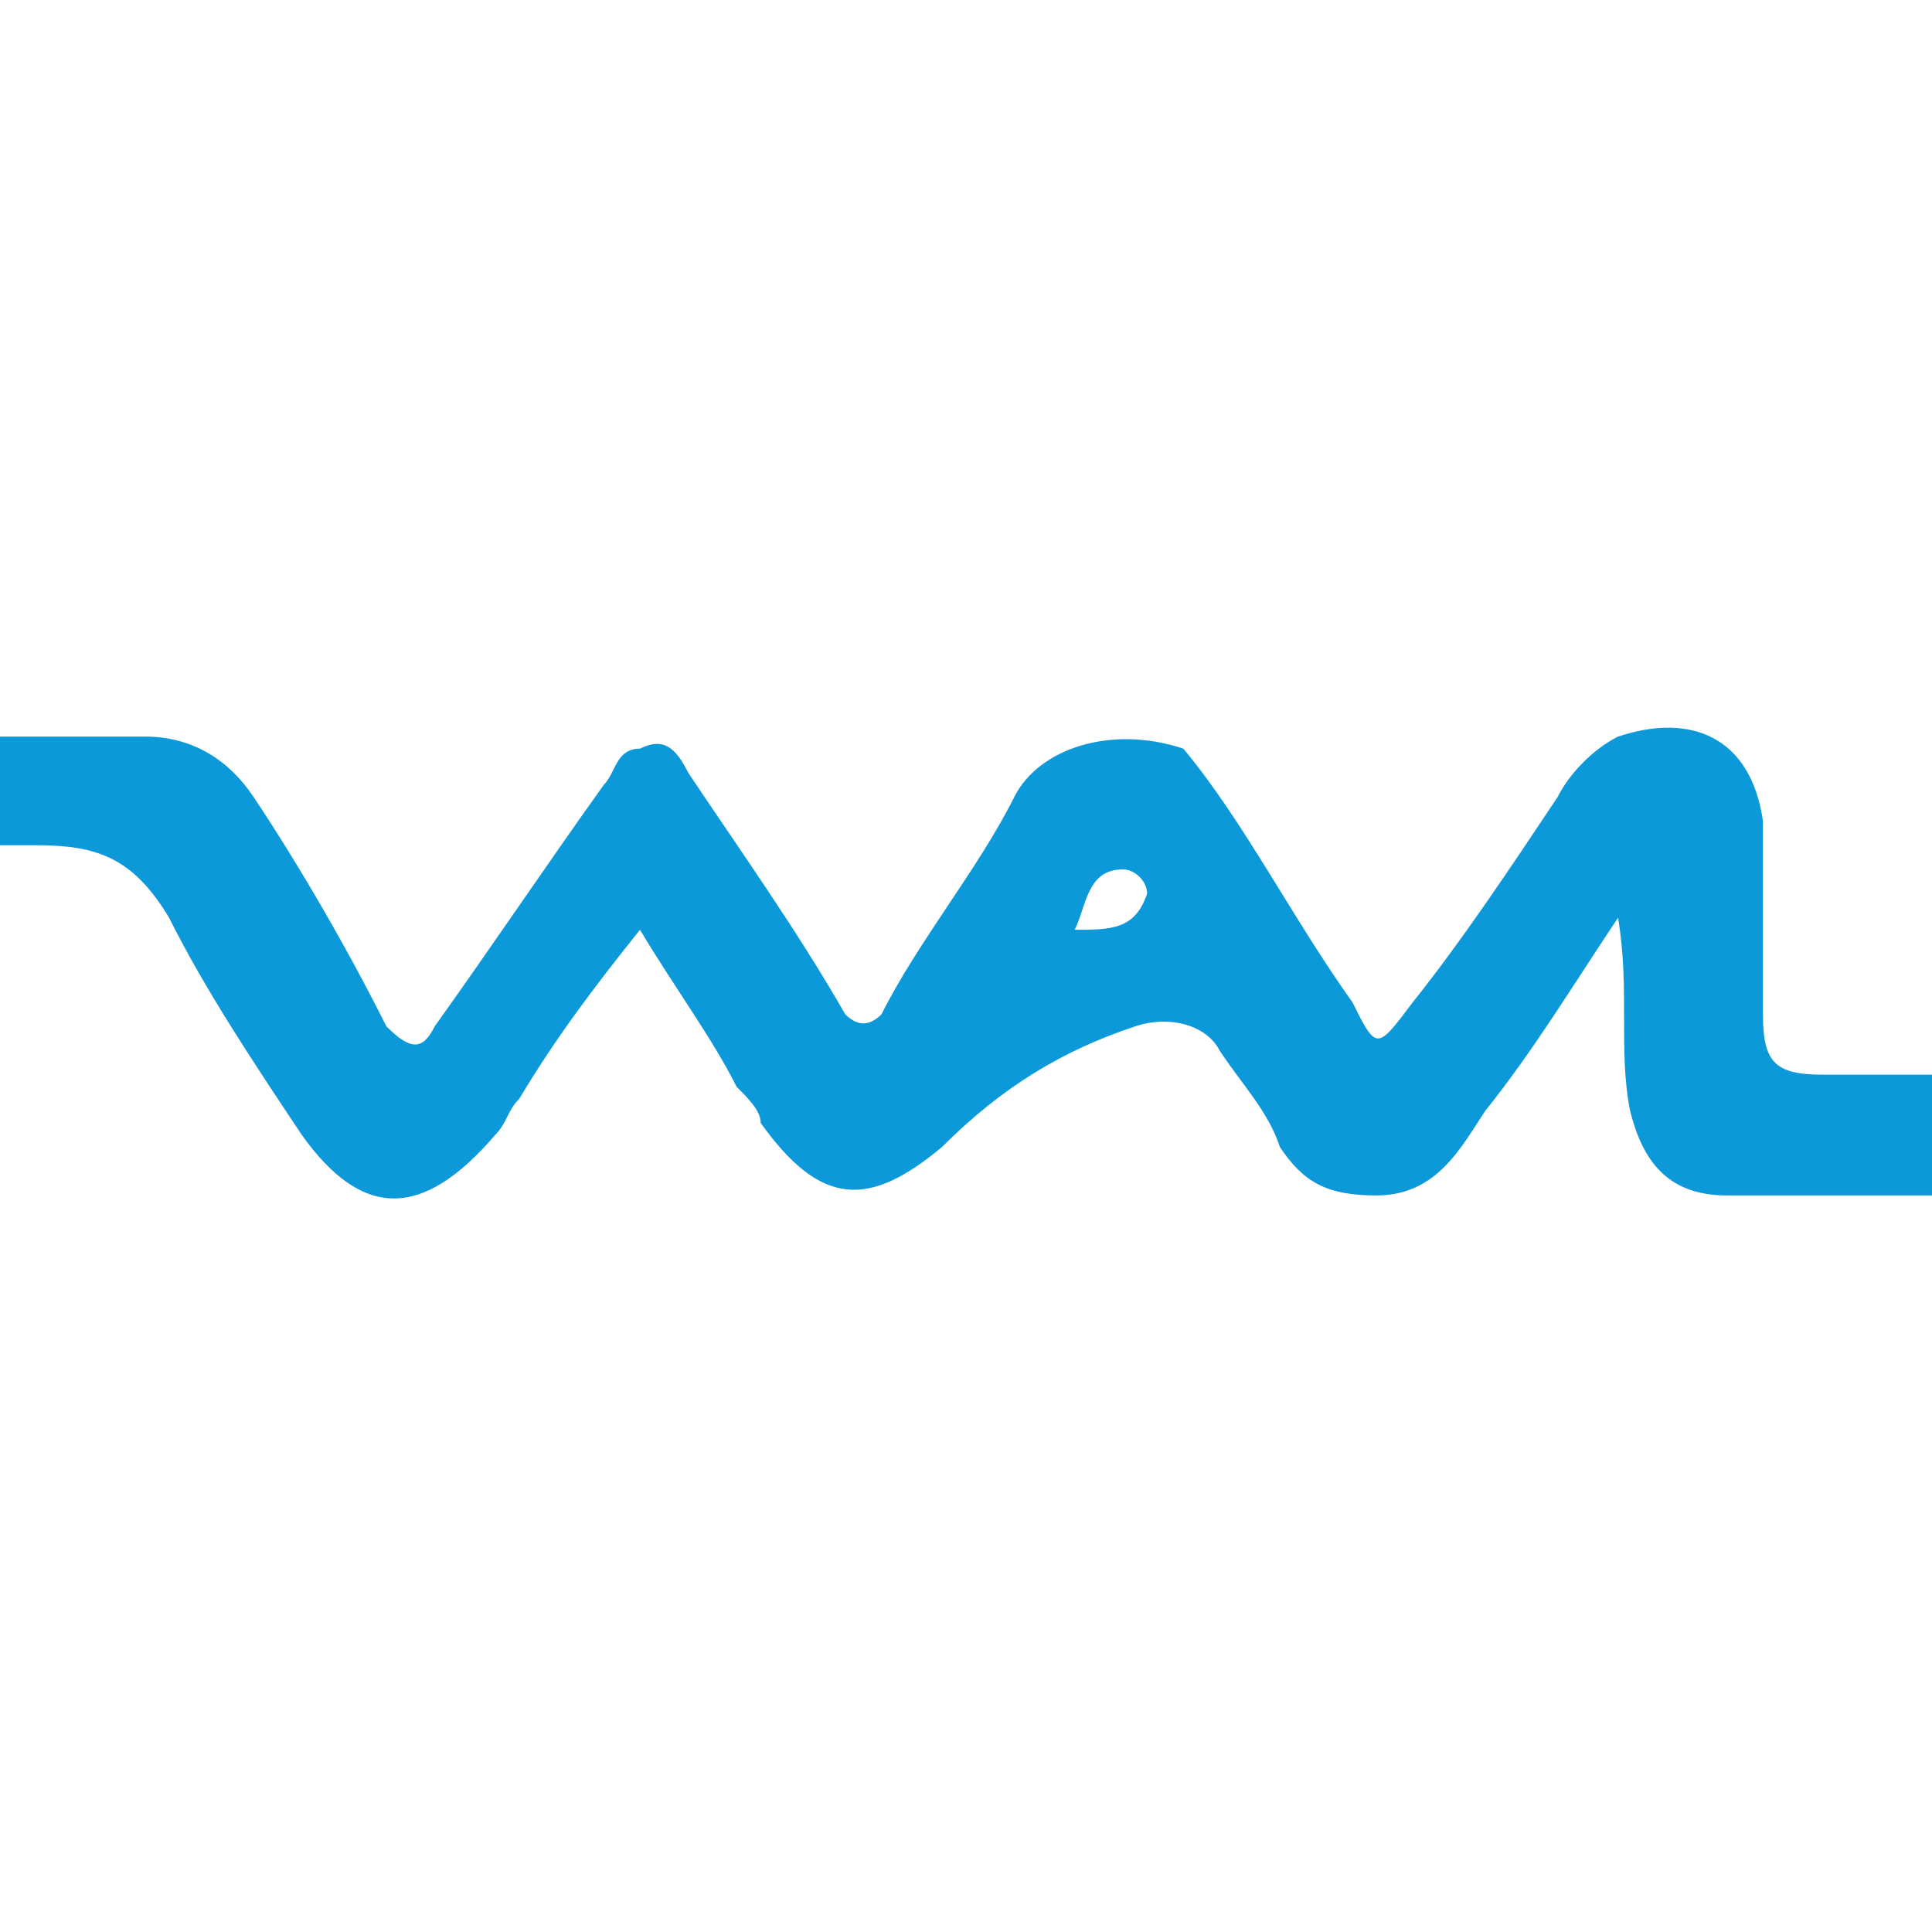 <?xml version="1.0" encoding="utf-8"?>
<!-- Generator: Adobe Illustrator 26.3.1, SVG Export Plug-In . SVG Version: 6.00 Build 0)  -->
<svg version="1.1" id="Laag_1" xmlns="http://www.w3.org/2000/svg" xmlns:xlink="http://www.w3.org/1999/xlink" x="0px" y="0px"
	 viewBox="0 0 16 16" style="enable-background:new 0 0 16 16;" xml:space="preserve">
<style type="text/css">
	.st0{fill:#0C99D9;}
</style>
<path class="st0" d="M19.7,8.9C19.7,8.9,19.7,8.9,19.7,8.9C19.7,8.9,19.7,8.9,19.7,8.9c-0.2,0-0.3,0-0.5,0c-1.4,0-2.7,0-4.1,0
	c-0.4,0-0.5-0.1-0.5-0.5c0-0.5,0-1.1,0-1.6c0,0,0,0,0,0c0,0,0,0,0,0c-0.1-0.7-0.6-0.9-1.2-0.7c-0.2,0.1-0.4,0.3-0.5,0.5
	c-0.4,0.6-0.8,1.2-1.2,1.7c-0.3,0.4-0.3,0.4-0.5,0c-0.5-0.7-0.9-1.5-1.4-2.1C9.2,6,8.6,6.2,8.4,6.6C8.1,7.2,7.6,7.8,7.3,8.4
	C7.2,8.5,7.1,8.5,7,8.4c0,0,0,0,0,0c-0.4-0.7-0.9-1.4-1.3-2C5.6,6.2,5.5,6.1,5.3,6.2c0,0,0,0,0,0C5.1,6.2,5.1,6.4,5,6.5
	c-0.5,0.7-0.9,1.3-1.4,2c-0.1,0.2-0.2,0.2-0.4,0C2.9,7.9,2.5,7.2,2.1,6.6C1.9,6.3,1.6,6.1,1.2,6.1c-1.5,0-3.1,0-4.6,0
	c-0.5,0-0.3,0.3-0.4,0.5c0,0.3,0,0.5,0.4,0.4c1.2,0,2.5,0,3.7,0c0.5,0,0.8,0.1,1.1,0.6c0.3,0.6,0.7,1.2,1.1,1.8c0.5,0.7,1,0.7,1.6,0
	c0.1-0.1,0.1-0.2,0.2-0.3c0.3-0.5,0.6-0.9,1-1.4C5.6,8.2,5.9,8.6,6.1,9c0.1,0.1,0.2,0.2,0.2,0.3c0.5,0.7,0.9,0.7,1.5,0.2
	c0.5-0.5,1-0.8,1.6-1c0.3-0.1,0.6,0,0.7,0.2c0.2,0.3,0.4,0.5,0.5,0.8c0.2,0.3,0.4,0.4,0.8,0.4c0.5,0,0.7-0.4,0.9-0.7
	c0.4-0.5,0.7-1,1.1-1.6c0.1,0.6,0,1.1,0.1,1.6c0.1,0.4,0.3,0.7,0.8,0.7c1.7,0,3.4,0,5.1,0c0.1,0,0.3,0,0.3-0.2
	C19.8,9.5,19.9,9.2,19.7,8.9z M9.3,7.2c0.1,0,0.2,0.1,0.2,0.2C9.4,7.7,9.2,7.7,8.9,7.7C9,7.5,9,7.2,9.3,7.2z"/>
</svg>
